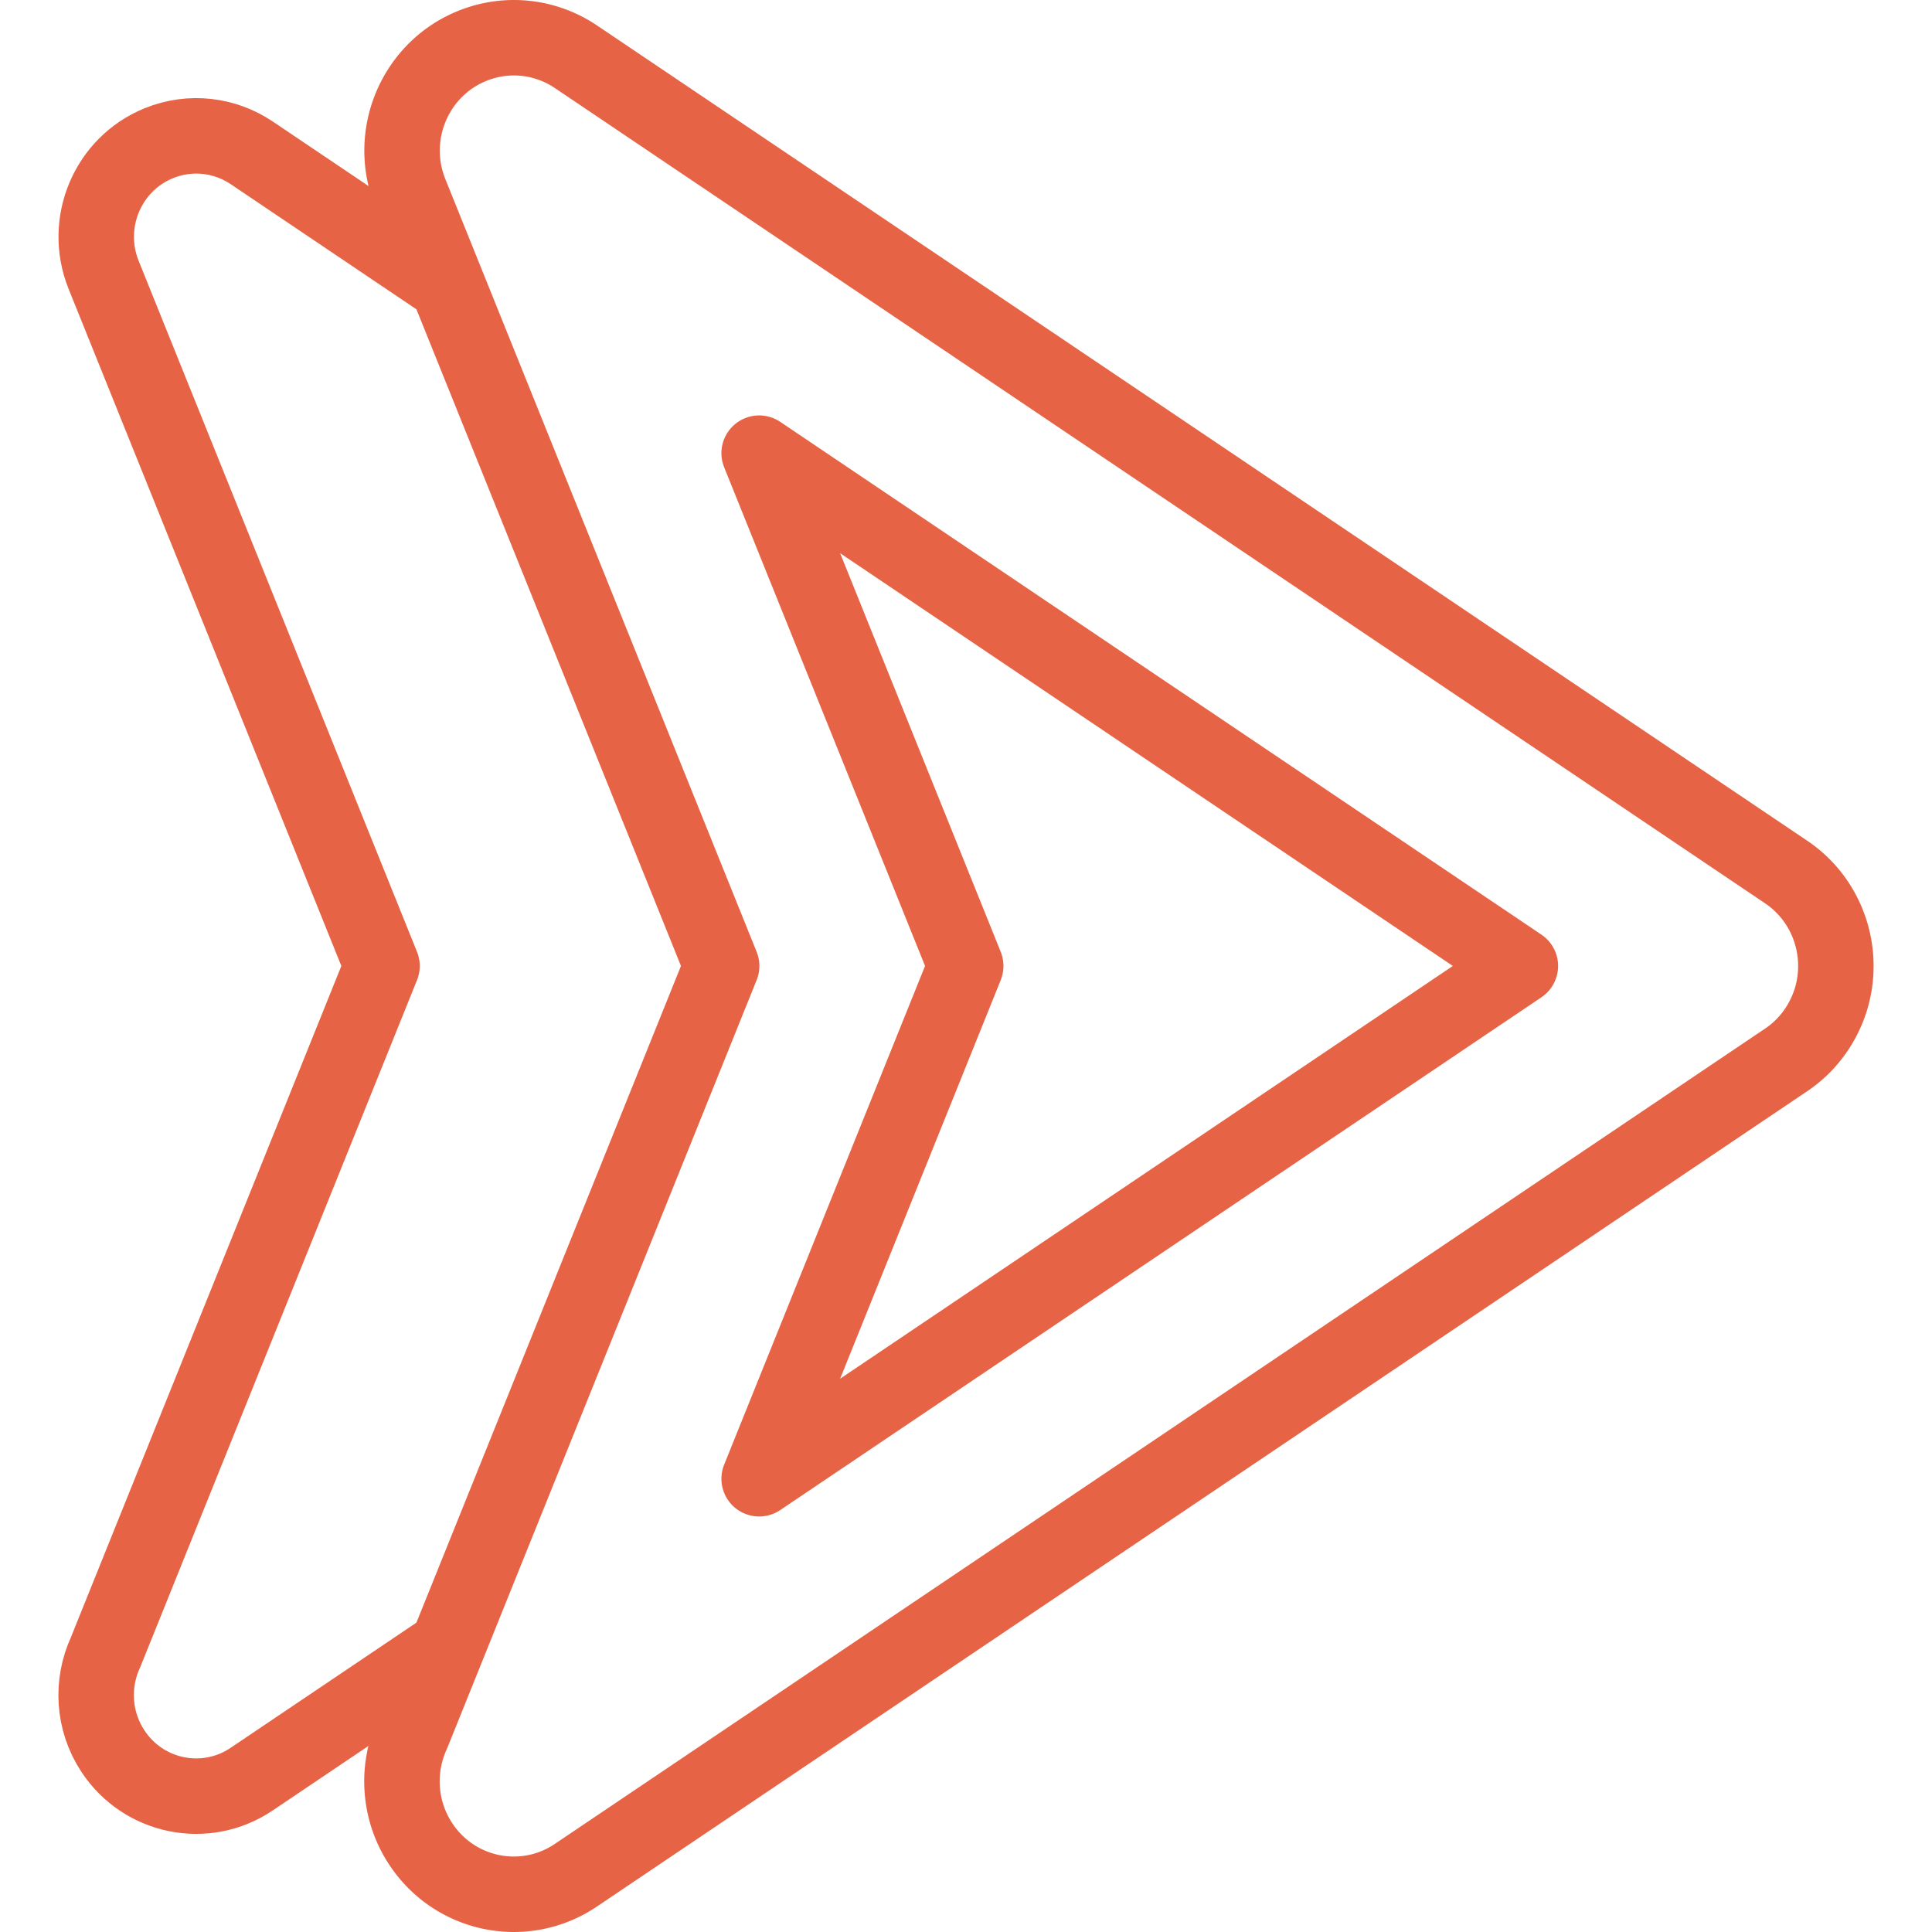 <svg xmlns="http://www.w3.org/2000/svg" version="1.1" xmlns:xlink="http://www.w3.org/1999/xlink" width="512" height="512" x="0" y="0" viewBox="0 0 511.999 511.999" style="enable-background:new 0 0 512 512" xml:space="preserve" class=""><g><path d="m191.242 255.989-82.518-204.84c-6.136-15.308 1.171-32.745 16.32-38.945 9.422-3.856 19.675-2.483 27.545 2.807l320.738 216.067c13.614 9.172 17.294 27.761 8.217 41.518a29.69 29.69 0 0 1-8.673 8.61L152.588 496.968c-13.615 9.172-32.01 5.454-41.087-8.303-5.947-9.014-6.417-20.103-2.205-29.257l81.946-203.419z" style="fill-rule:evenodd;clip-rule:evenodd;stroke-width:20;stroke-linecap:round;stroke-linejoin:round;stroke-miterlimit:22.926;" fill-rule="evenodd" clip-rule="evenodd" fill="none" stroke="#e66445" stroke-width="20" stroke-linecap="round" stroke-linejoin="round" stroke-miterlimit="22.926" data-original="#000000" opacity="1"></path><path d="m201.182 391.888 201.732-135.899L201.181 120.09l54.746 135.899zM117.941 436.963 66.673 471.5c-12.175 8.202-28.627 4.877-36.744-7.426-5.319-8.062-5.739-17.978-1.972-26.165l73.284-181.918L27.444 72.8c-5.488-13.69 1.047-29.284 14.595-34.829 8.426-3.449 17.596-2.221 24.634 2.511l51.549 34.726" style="fill-rule:evenodd;clip-rule:evenodd;stroke-width:20;stroke-linecap:round;stroke-linejoin:round;stroke-miterlimit:22.926;" fill-rule="evenodd" clip-rule="evenodd" fill="none" stroke="#e66445" stroke-width="20" stroke-linecap="round" stroke-linejoin="round" stroke-miterlimit="22.926" data-original="#000000" opacity="1"></path></g></svg>
